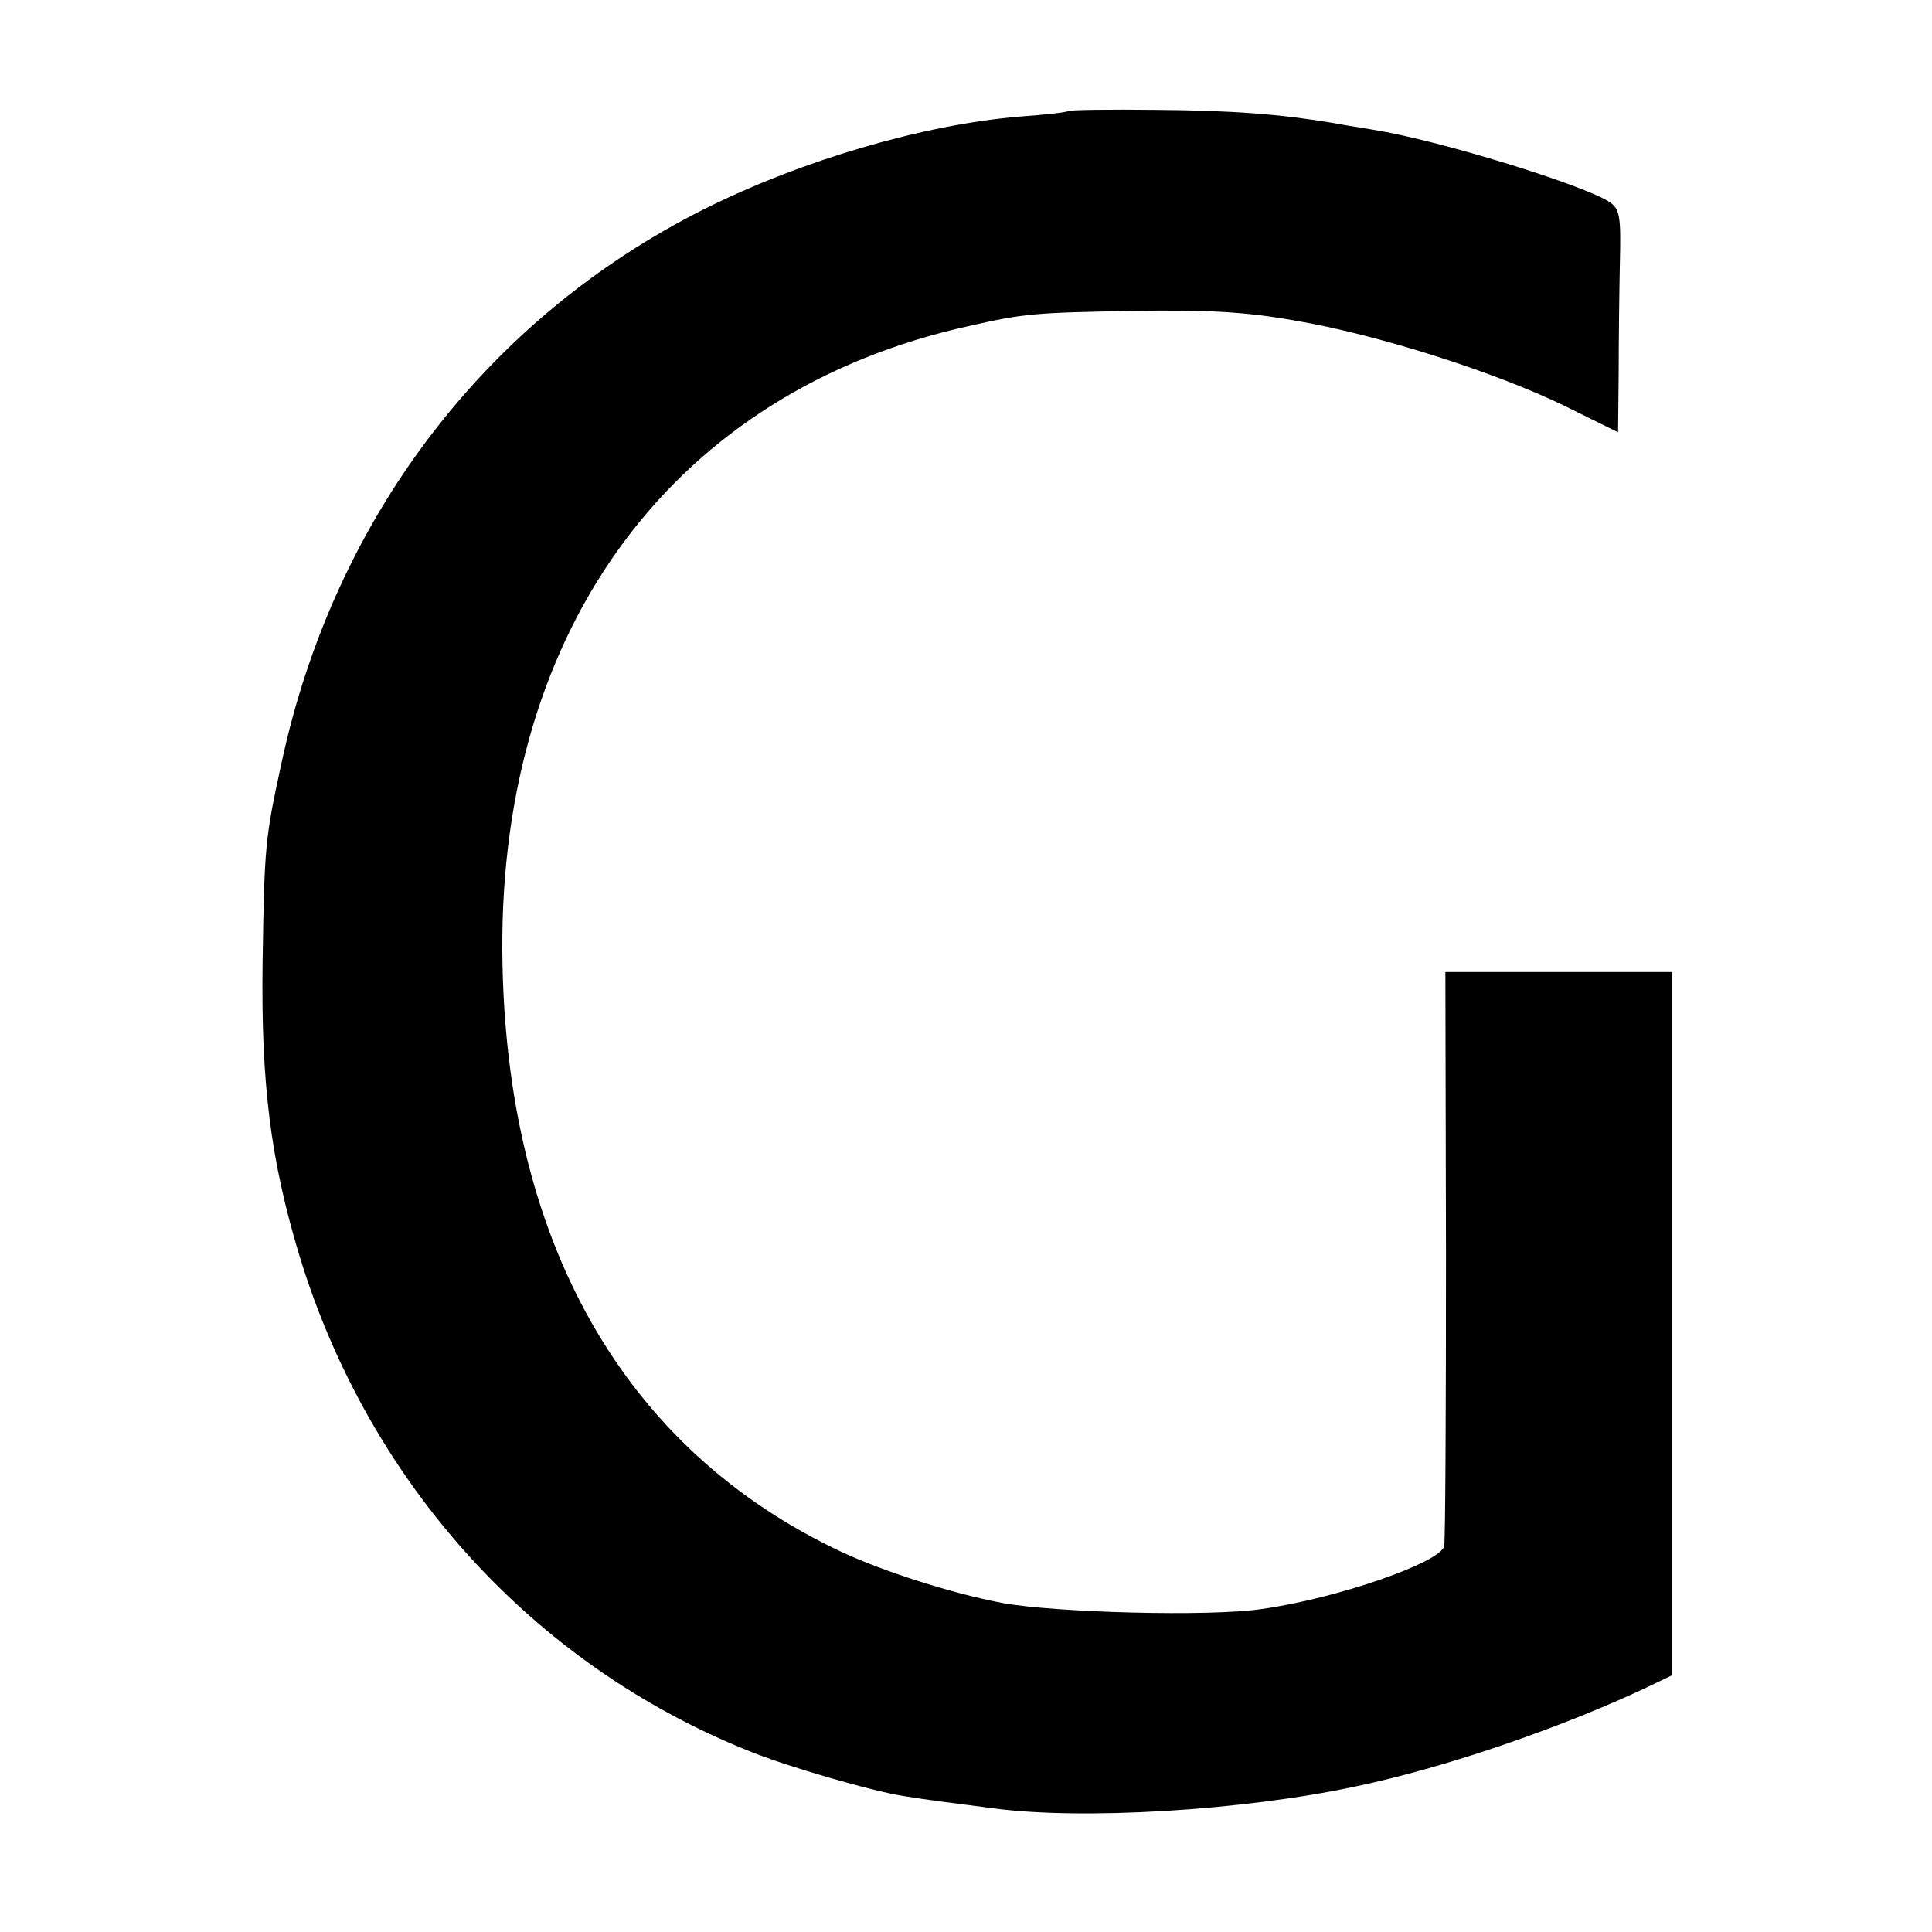 <?xml version="1.0" standalone="no"?>
<!DOCTYPE svg PUBLIC "-//W3C//DTD SVG 20010904//EN"
 "http://www.w3.org/TR/2001/REC-SVG-20010904/DTD/svg10.dtd">
<svg version="1.0" xmlns="http://www.w3.org/2000/svg"
 width="320pt" height="320pt" viewBox="0 0 320 320"
 preserveAspectRatio="xMidYMid meet">
<g transform="translate(0,320) scale(0.1,-0.1)"
fill="#000000" stroke="none">
<path d="M1769 3016 c-2 -2 -38 -6 -79 -9 -159 -13 -361 -72 -523 -153 -361
-181 -614 -512 -701 -919 -27 -124 -28 -137 -31 -325 -3 -204 13 -331 61 -490
115 -377 387 -677 744 -820 63 -26 209 -68 258 -75 36 -6 76 -11 146 -20 147
-20 414 -4 601 36 153 32 352 101 497 171 l27 13 0 583 0 582 -188 0 -187 0 1
-467 c0 -258 -1 -475 -3 -484 -6 -27 -179 -87 -302 -104 -86 -13 -343 -6 -430
10 -84 16 -196 52 -265 84 -363 170 -559 517 -563 994 -4 541 287 930 773
1037 92 21 109 22 270 25 122 2 186 -1 270 -16 136 -23 331 -85 448 -142 l87
-43 1 95 c0 53 1 136 2 185 2 79 0 90 -18 102 -46 29 -283 102 -390 119 -22 4
-51 8 -65 11 -90 15 -167 21 -293 22 -79 1 -146 0 -148 -2z"/>
</g>
</svg>
